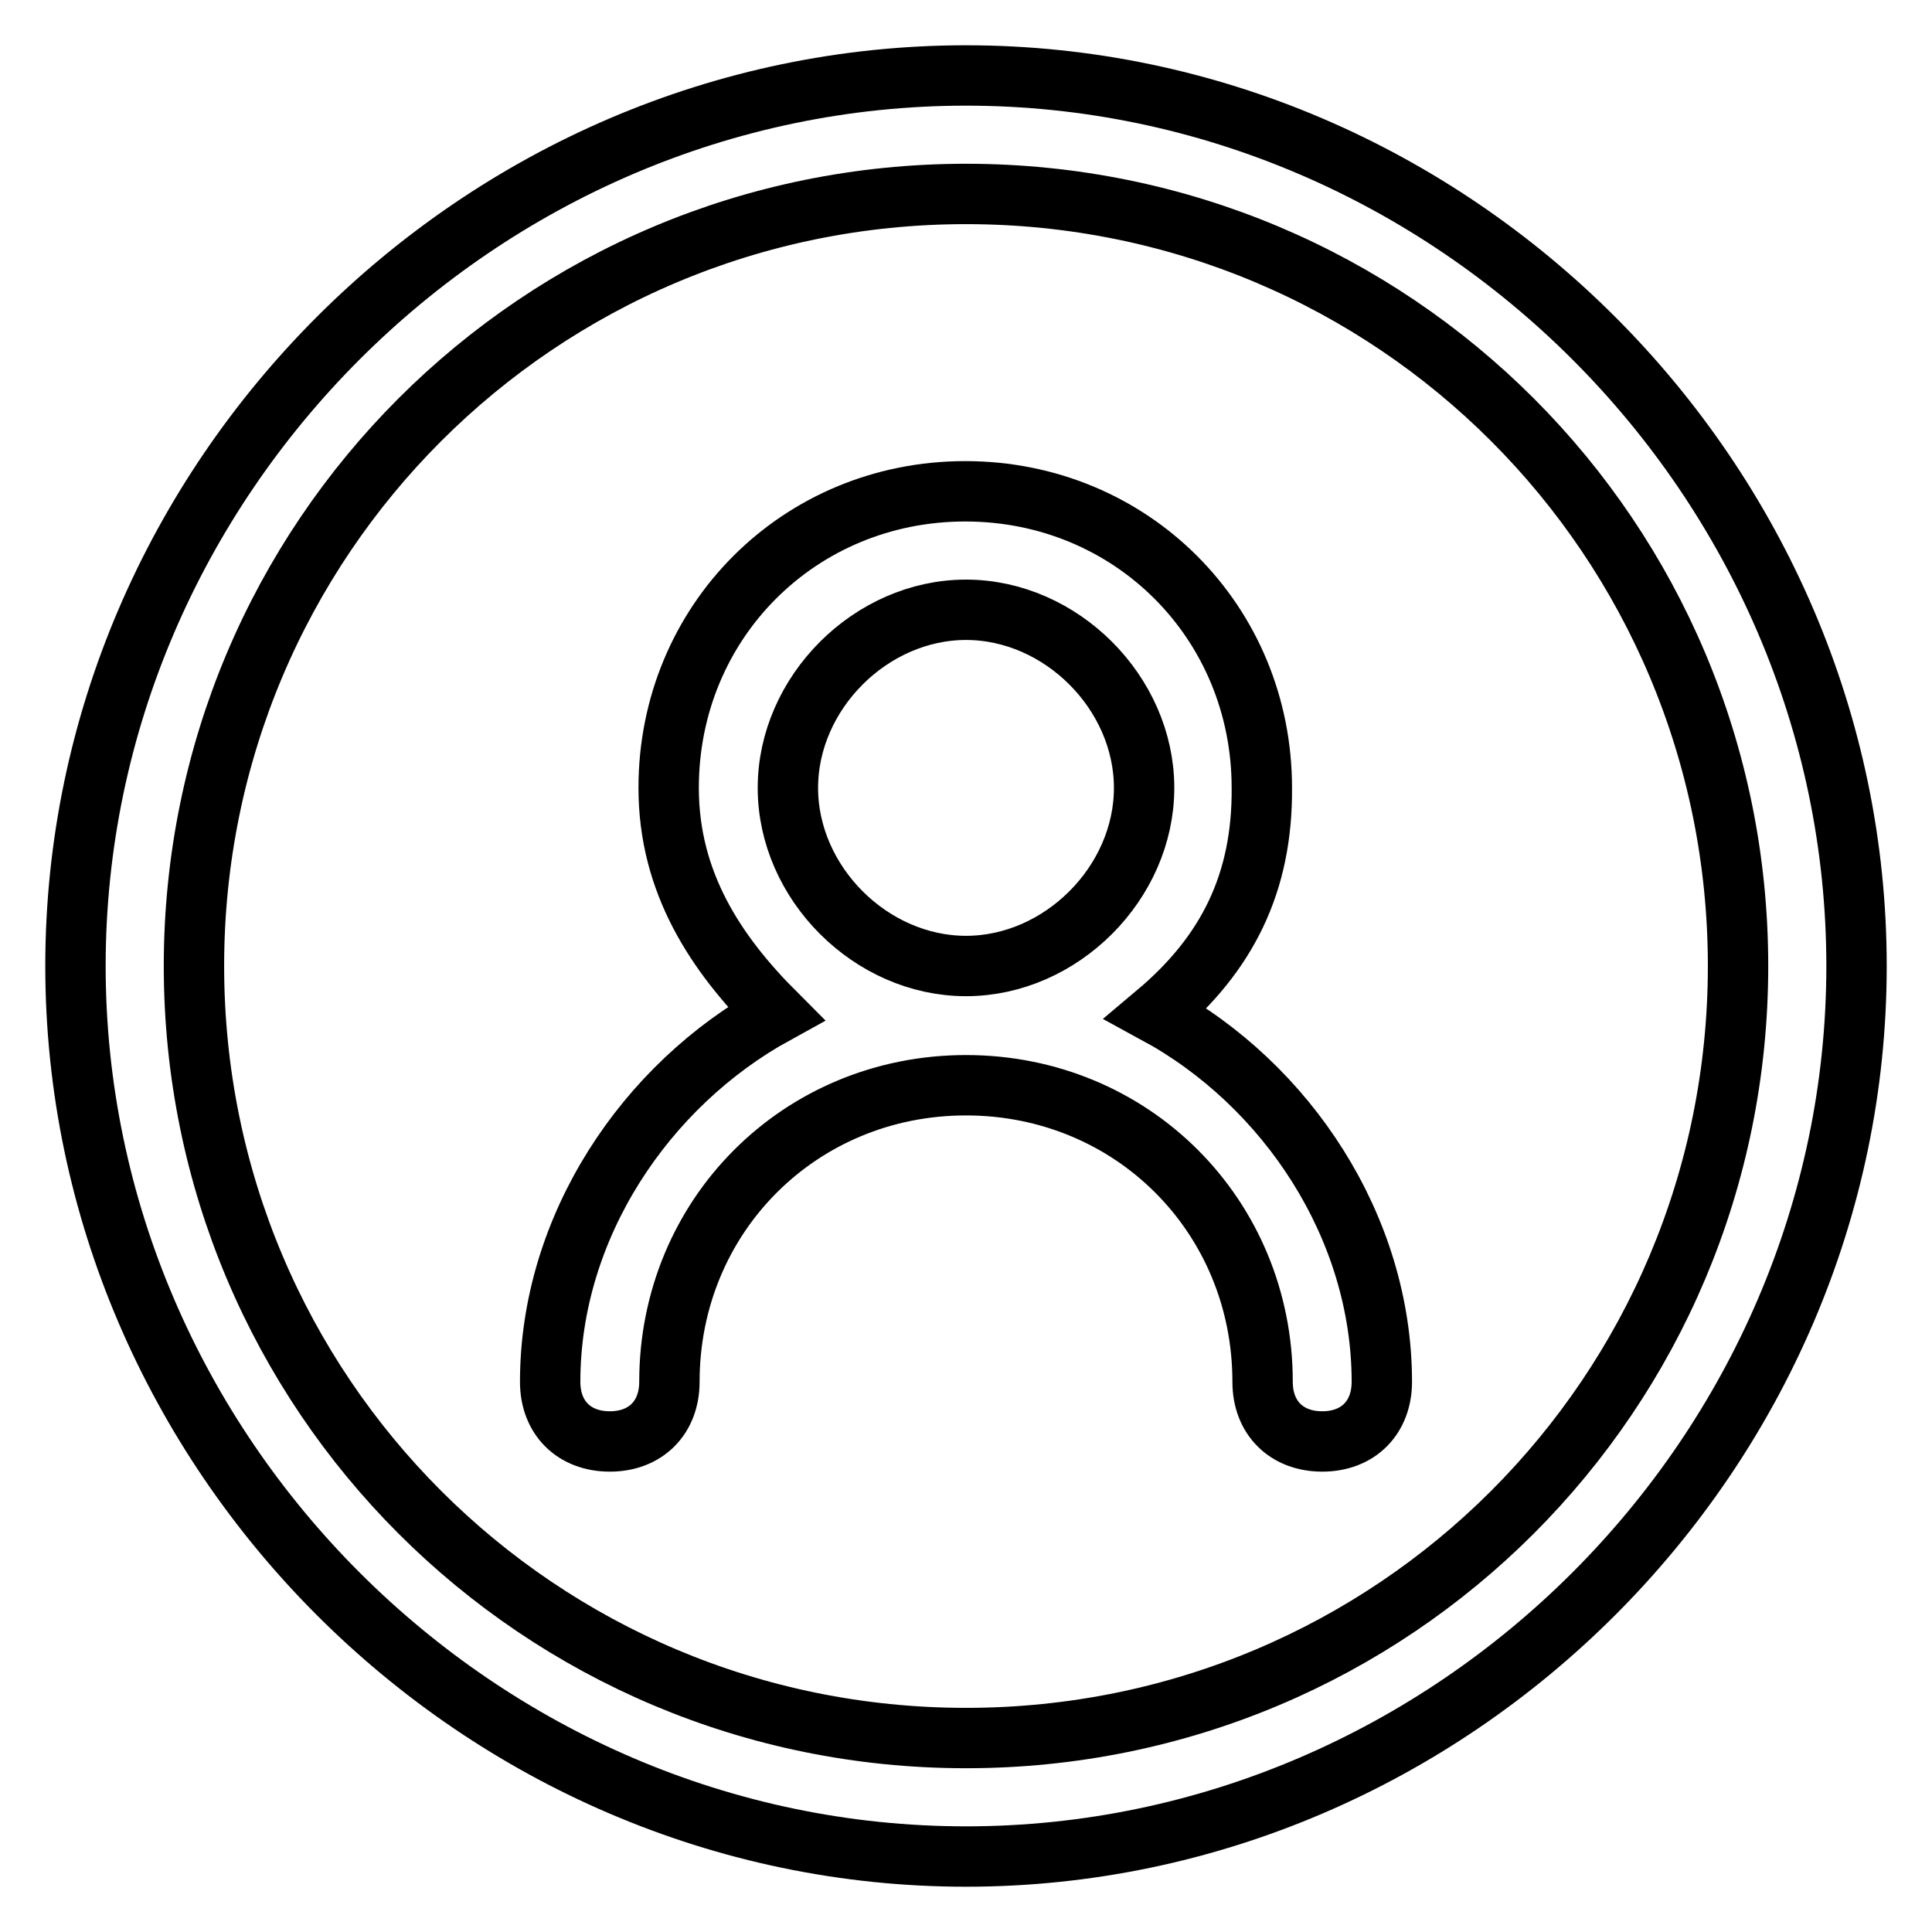 <?xml version="1.0" encoding="utf-8"?>
<!-- Svg Vector Icons : http://www.onlinewebfonts.com/icon -->
<!DOCTYPE svg PUBLIC "-//W3C//DTD SVG 1.1//EN" "http://www.w3.org/Graphics/SVG/1.1/DTD/svg11.dtd">
<svg version="1.1" xmlns="http://www.w3.org/2000/svg" xmlns:xlink="http://www.w3.org/1999/xlink" x="0px" y="0px" viewBox="0 0 256 256" enable-background="new 0 0 256 256" xml:space="preserve">
<g> <path stroke-width="8" fill-opacity="0" stroke="#000000"  d="M128,246c-64.5,0-118-53.5-118-118S63.5,10,128,10s118,53.5,118,118S192.5,246,128,246z M128,230.3 c56.6,0,102.3-45.6,102.3-102.3c0-56.6-45.6-102.3-102.3-102.3C71.4,25.7,25.7,71.4,25.7,128C25.7,184.6,71.4,230.3,128,230.3 L128,230.3z M128,80.8c-12.6,0-23.6,11-23.6,23.6s11,23.6,23.6,23.6c12.6,0,23.6-11,23.6-23.6S140.6,80.8,128,80.8z M153.2,134.3 c17.3,9.4,29.9,28.3,29.9,48.8c0,4.7-3.1,7.9-7.9,7.9c-4.7,0-7.9-3.1-7.9-7.9c0-22-17.3-39.3-39.3-39.3c-22,0-39.3,17.3-39.3,39.3 c0,4.7-3.1,7.9-7.9,7.9c-4.7,0-7.9-3.1-7.9-7.9c0-20.5,12.6-39.3,29.9-48.8c-7.9-7.9-14.2-17.3-14.2-29.9c0-22,17.3-39.3,39.3-39.3 c22,0,39.3,17.3,39.3,39.3C167.3,117,162.6,126.4,153.2,134.3z"/></g>
</svg>